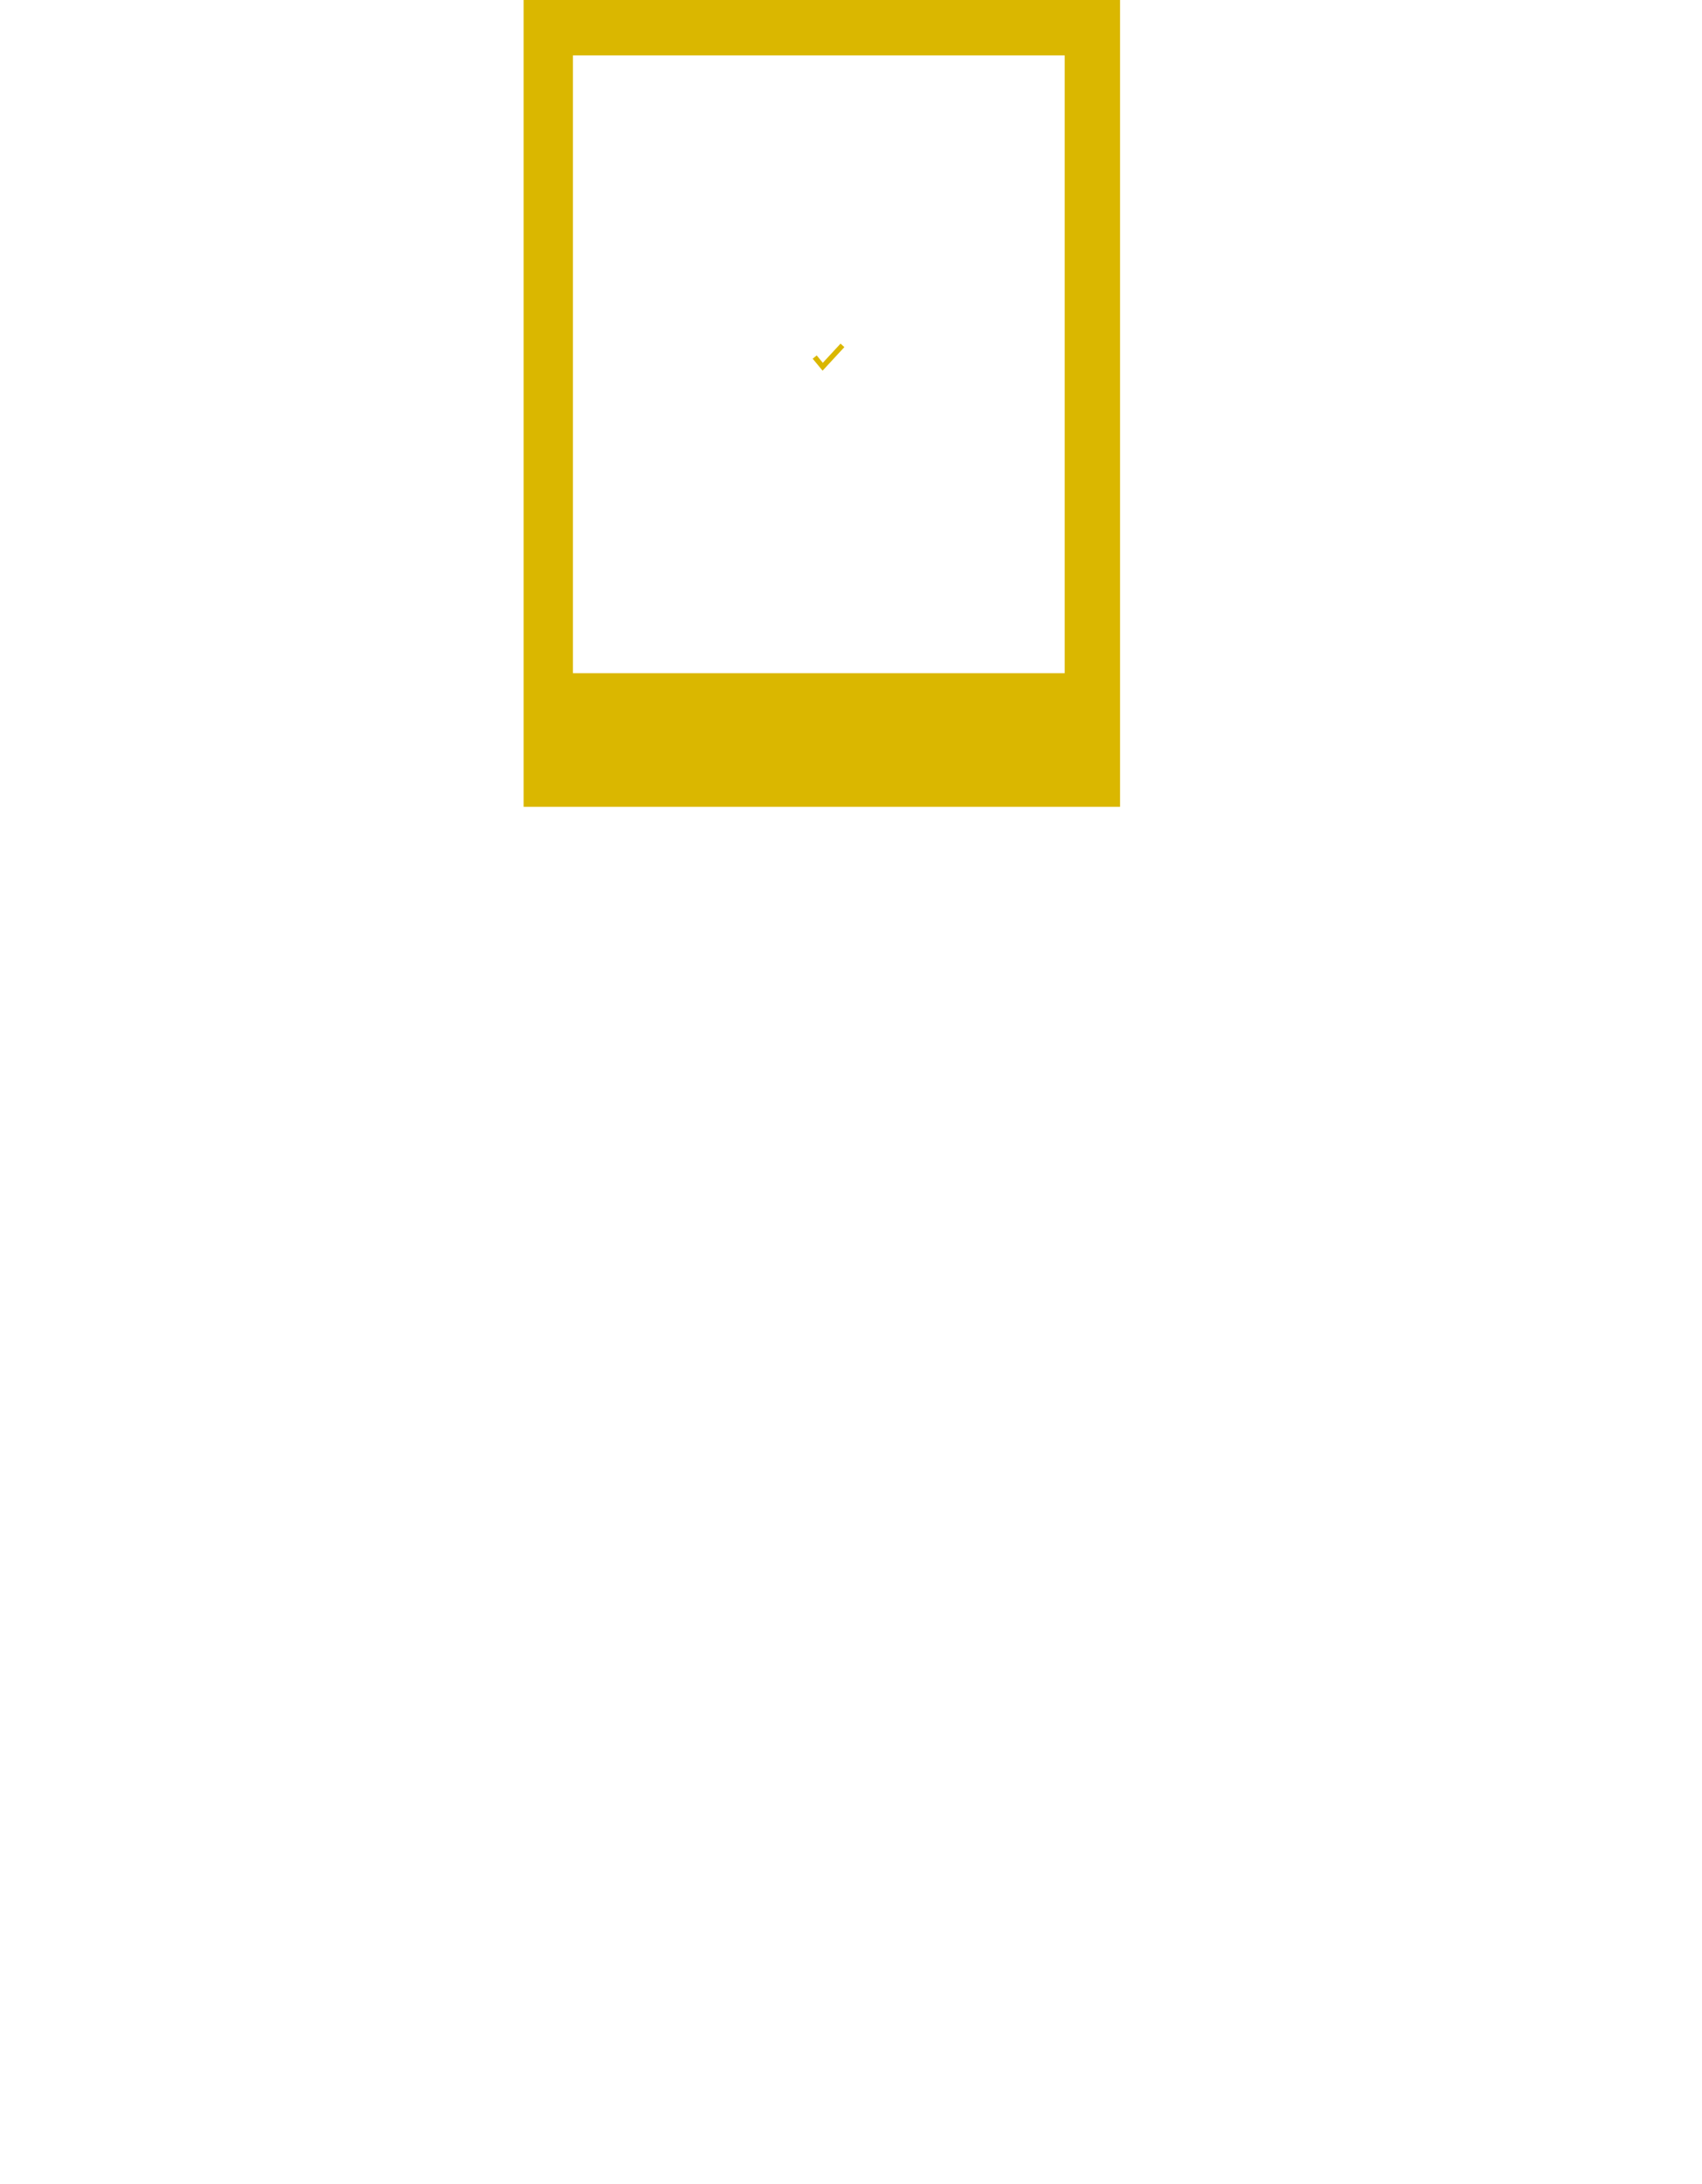 <svg width="640px" height="821px" id="eYrx6C2AfgT1" xmlns="http://www.w3.org/2000/svg" xmlns:xlink="http://www.w3.org/1999/xlink" viewBox="0 0 106 136" shape-rendering="geometricPrecision" text-rendering="geometricPrecision"><style><![CDATA[#eYrx6C2AfgT2 {animation: eYrx6C2AfgT2_c_o 2500ms linear 1 normal forwards}@keyframes eYrx6C2AfgT2_c_o { 0% {opacity: 0} 80% {opacity: 0} 100% {opacity: 1}} #eYrx6C2AfgT73_ts {animation: eYrx6C2AfgT73_ts__ts 2500ms linear 1 normal forwards}@keyframes eYrx6C2AfgT73_ts__ts { 0% {transform: translate(51.6px,22.24px) scale(0.1,0.1)} 60% {transform: translate(51.6px,22.24px) scale(1.4,1.4)} 80% {transform: translate(51.6px,22.24px) scale(1,1)} 100% {transform: translate(51.6px,22.24px) scale(1,1)}}]]></style><g id="eYrx6C2AfgT2" opacity="0"><g><g><g><path d="M22.07,79.19h-3.61v-11.57h-4.46v-2.72c2.52,0,4.84-.82,5.22-3.54h2.88Z" fill="#1d1d1b"/><path d="M37.9,64.34h-7.37l-.71,4h.05c.911-.941,2.182-1.444,3.49-1.38c3.52,0,5.51,2.73,5.51,6.07-.005,1.738-.712,3.4-1.96,4.609s-2.933,1.862-4.67,1.811c-3.46,0-6.57-1.91-6.62-5.66h3.61c.111,1.533,1.403,2.711,2.94,2.68.868-.038,1.684-.425,2.263-1.072s.874-1.501.817-2.368c.076-.862-.215-1.715-.801-2.351s-1.414-.995-2.279-.989c-1.104-.063-2.153.487-2.73,1.43h-3.26l1.75-9.86h10Z" fill="#1d1d1b"/><path d="M41.08,75.27h4v3.92h-4Z" fill="#1d1d1b"/><path d="M53.59,61c3.57,0,6.58,2.24,6.58,9.2c0,7.11-3,9.35-6.58,9.35s-6.52-2.24-6.52-9.35s3.01-9.2,6.52-9.2Zm0,15.57c3,0,3-4.36,3-6.37s0-6.22-3-6.22-2.9,4.36-2.9,6.22s0,6.37,2.9,6.37Z" fill="#1d1d1b"/><path d="M68.37,61C71.94,61,75,63.24,75,70.2c0,7.11-3,9.35-6.58,9.35s-6.52-2.24-6.52-9.35s2.96-9.2,6.47-9.2Zm0,15.57c3,0,3-4.36,3-6.37s0-6.22-3-6.22-2.9,4.36-2.9,6.22s0,6.37,2.9,6.37Z" fill="#1d1d1b"/><path d="M83.18,61c3.56,0,6.57,2.24,6.57,9.2c0,7.11-3,9.35-6.57,9.35s-6.53-2.24-6.53-9.35s3.01-9.2,6.53-9.2Zm0,15.57c2.95,0,2.95-4.36,2.95-6.37s0-6.22-2.95-6.22-2.91,4.36-2.91,6.22s0,6.37,2.91,6.37Z" fill="#1d1d1b"/></g><g><path d="M10.74,88.54h7.52v.77h-3.26v8.69h-.91v-8.69h-3.35Z" fill="#1d1d1b"/><path d="M19.08,88.54h.83v1.34h-.83Zm0,2.63h.83v6.83h-.83Z" fill="#1d1d1b"/><path d="M26.33,93.32c-.11-.976-.959-1.698-1.94-1.65-1.6,0-2.4,1.47-2.4,2.93s.8,2.92,2.4,2.92c1.105,0,2-.895,2-2h.84c-.075,1.507-1.331,2.683-2.84,2.66-2.1,0-3.24-1.67-3.24-3.63s1.14-3.55,3.24-3.55c.682-.064,1.36.15,1.883.592s.846,1.076.897,1.758Z" fill="#1d1d1b"/><path d="M28.4,88.54h.83v5.95L33,91.17h1.12L31.2,93.71L34.35,98h-1.05l-2.71-3.74-1.36,1.13v2.61h-.83Z" fill="#1d1d1b"/><path d="M35.23,94.82c0,1.23.65,2.7,2.26,2.7c1.056.044,1.979-.707,2.15-1.75h.84c-.178,1.492-1.502,2.578-3,2.46-2.18,0-3.1-1.68-3.1-3.63s.93-3.6,3.11-3.6s3.08,1.93,3,3.85Zm4.44-.7c.038-.615-.17-1.219-.58-1.679s-.985-.738-1.6-.771c-1.283.09-2.274,1.164-2.26,2.45Z" fill="#1d1d1b"/><path d="M42.85,91.17h1.39v.7h-1.39v4.63c0,.54.08.86.67.9.24.015.48.015.72,0v.72c-.25,0-.49,0-.74,0-1.12,0-1.5-.38-1.49-1.55v-4.7h-1.2v-.7h1.19v-2.06h.84Z" fill="#1d1d1b"/><path d="M49.4,93.18c-.016-.446-.219-.864-.56-1.152s-.788-.418-1.23-.358c-.75,0-1.63.3-1.63,1.19c0,.74.85,1,1.43,1.15l1.11.26c1.067-.001,1.947.835,2,1.9c0,1.48-1.48,2.06-2.75,2.06-.703.094-1.414-.116-1.952-.578s-.854-1.132-.868-1.842h.84c.022.498.249.965.629,1.289s.876.476,1.371.421c.78,0,1.87-.34,1.87-1.3c0-.8-.74-1.06-1.5-1.25l-1.08-.24c-1.09-.29-1.91-.66-1.91-1.83c0-1.4,1.37-1.93,2.58-1.93.633-.071,1.266.129,1.744.55s.756,1.024.766,1.66Z" fill="#1d1d1b"/><path d="M50.74,98.23l4.1-9.89h.68l-4.06,9.89Z" fill="#1d1d1b"/><path d="M56.27,88.54h1.33l3.29,8.32l3.27-8.32h1.32v9.46h-.9v-8.2v0L61.31,98h-.85L57.2,89.8v0v8.2h-.91Z" fill="#1d1d1b"/><path d="M73.36,94.6c0,2-1.15,3.63-3.25,3.63s-3.24-1.67-3.24-3.63s1.13-3.6,3.24-3.6s3.25,1.63,3.25,3.6Zm-5.65,0c0,1.46.79,2.92,2.4,2.92s2.41-1.46,2.41-2.92-.8-2.93-2.41-2.93-2.4,1.47-2.4,2.93Z" fill="#1d1d1b"/><path d="M74.58,91.17h.84v1.18v0c.399-.857,1.275-1.39,2.22-1.35c1.92,0,2.51,1,2.51,2.64v4.36h-.84v-4.25c0-1.19-.38-2.08-1.74-2.08-.602.001-1.176.253-1.584.695s-.613,1.035-.566,1.635v4h-.84Z" fill="#1d1d1b"/><path d="M81.64,93.27c.08-1.61,1.21-2.3,2.78-2.3c1.21,0,2.52.37,2.52,2.21v3.64c-.02.136.025.273.121.371s.233.146.369.129c.09.012.18.012.27,0v.68c-.177.041-.358.061-.54.06-.86,0-1-.48-1-1.2v0c-.478.92-1.456,1.469-2.49,1.4-1.27,0-2.3-.63-2.3-2c0-1.93,1.87-2,3.68-2.21.69-.08,1.08-.17,1.08-.93c0-1.13-.82-1.41-1.8-1.41s-1.81.48-1.83,1.6Zm4.47,1v0c-.11.2-.48.26-.71.3-1.42.26-3.19.24-3.19,1.59.02.383.194.742.482.996s.665.381,1.048.354c.608.053,1.211-.148,1.665-.556s.72-.984.735-1.594Z" fill="#1d1d1b"/><path d="M89.81,91.17h1.4v.7h-1.4v4.63c0,.54.08.86.68.9.24.015.48.015.72,0v.72c-.25,0-.49,0-.74,0-1.12,0-1.51-.38-1.49-1.55v-4.7h-1.2v-.7h1.22v-2.06h.83Z" fill="#1d1d1b"/></g><g><path d="M23.47,104.05h.84v3.95v0c.401-.949,1.351-1.548,2.38-1.5c2.09,0,3.09,1.69,3.09,3.63s-1,3.63-3.09,3.63c-1.045.043-2.012-.555-2.44-1.51v0v1.31h-.77Zm3.24,3.13c-1.78,0-2.4,1.51-2.4,2.93s.62,2.92,2.4,2.92c1.6,0,2.25-1.5,2.25-2.92s-.65-2.93-2.25-2.93Z" fill="#1d1d1b"/><path d="M31.59,110.33c0,1.23.65,2.7,2.26,2.7c1.055.04,1.975-.709,2.15-1.75h.83c-.178,1.492-1.502,2.578-3,2.46-2.18,0-3.09-1.68-3.09-3.63s.91-3.63,3.09-3.63s3.09,1.93,3,3.85Zm4.44-.7c.038-.615-.17-1.219-.58-1.679s-.985-.738-1.6-.771c-1.281.095-2.269,1.166-2.26,2.45Z" fill="#1d1d1b"/><path d="M38,108.78c.08-1.61,1.21-2.3,2.78-2.3c1.21,0,2.53.37,2.53,2.21v3.64c-.02.136.025.273.121.371s.233.146.369.129c.09.011.18.011.27,0v.7c-.18.042-.365.062-.55.06-.85,0-1-.48-1-1.2v0c-.48.923-1.462,1.473-2.5,1.4-1.26,0-2.3-.63-2.3-2c0-1.93,1.88-2,3.68-2.21.69-.08,1.08-.17,1.08-.93c0-1.13-.81-1.41-1.79-1.41s-1.81.48-1.84,1.6Zm4.47,1v0c-.1.2-.47.26-.7.3-1.42.26-3.19.24-3.19,1.59.053.766.702,1.353,1.47,1.33.606.05,1.206-.153,1.659-.56s.717-.982.731-1.59Z" fill="#1d1d1b"/><path d="M45,106.68h.77v1.61v0c.378-1.094,1.446-1.796,2.6-1.71v.84c-.677-.055-1.345.183-1.834.653s-.754,1.128-.726,1.807v3.66h-.81Z" fill="#1d1d1b"/><path d="M49.19,104.05h.81v3.95v0c.399-.951,1.35-1.551,2.38-1.5c2.08,0,3.08,1.69,3.08,3.63s-1,3.63-3.08,3.63c-1.027.009-1.962-.592-2.38-1.53v0v1.31h-.78Zm3.25,3.13c-1.78,0-2.41,1.51-2.41,2.93s.63,2.92,2.41,2.92c1.59,0,2.24-1.5,2.24-2.92s-.68-2.93-2.24-2.93Z" fill="#1d1d1b"/><path d="M57.32,110.33c0,1.23.65,2.7,2.26,2.7c1.056.044,1.979-.707,2.15-1.75h.84c-.183,1.49-1.504,2.573-3,2.46-2.18,0-3.1-1.68-3.1-3.63s.92-3.63,3.1-3.63s3.08,1.93,3,3.85Zm4.44-.7c.038-.615-.17-1.219-.58-1.679s-.985-.738-1.6-.771c-1.283.09-2.274,1.164-2.26,2.45Z" fill="#1d1d1b"/><path d="M63.76,104.05h.84v1.34h-.84Zm0,2.63h.84v6.86h-.84Z" fill="#1d1d1b"/><path d="M67.53,106.68h1.39v.7h-1.39v4.62c0,.54.08.86.68.9.236.015.474.015.71,0v.72c-.25,0-.49,0-.74,0-1.12,0-1.5-.38-1.49-1.55v-4.69h-1.2v-.7h1.2v-2.06h.84Z" fill="#1d1d1b"/><path d="M70.28,110.33c0,1.23.65,2.7,2.26,2.7c1.056.044,1.979-.707,2.15-1.75h.84c-.178,1.492-1.502,2.578-3,2.46-2.18,0-3.1-1.68-3.1-3.63s.92-3.63,3.1-3.63s3.08,1.93,3,3.85Zm4.44-.7c.038-.615-.17-1.219-.58-1.679s-.985-.738-1.6-.771c-1.283.09-2.274,1.164-2.26,2.45Z" fill="#1d1d1b"/><path d="M77.9,106.68h1.39v.7h-1.39v4.62c0,.54.08.86.67.9.24.015.48.015.72,0v.72c-.25,0-.49,0-.74,0-1.12,0-1.51-.38-1.49-1.55v-4.69h-1.2v-.7h1.2v-2.06h.84Z" fill="#1d1d1b"/></g></g></g></g><g><path d="M35.68,3.45h30.63v38.47h-30.63ZM32.61,50.24h37.15v-50.24h-37.15Z" fill="#dab700"/></g><g id="eYrx6C2AfgT73_ts" transform="translate(51.6,22.24) scale(0.1,0.1)"><g transform="translate(-51.6,-22.24)"><polygon points="47.9,30.66 41.73,23.21 44.24,21.16 48.04,25.76 59.08,13.82 61.47,15.99 47.9,30.66" fill="#dab700"/></g></g></svg>